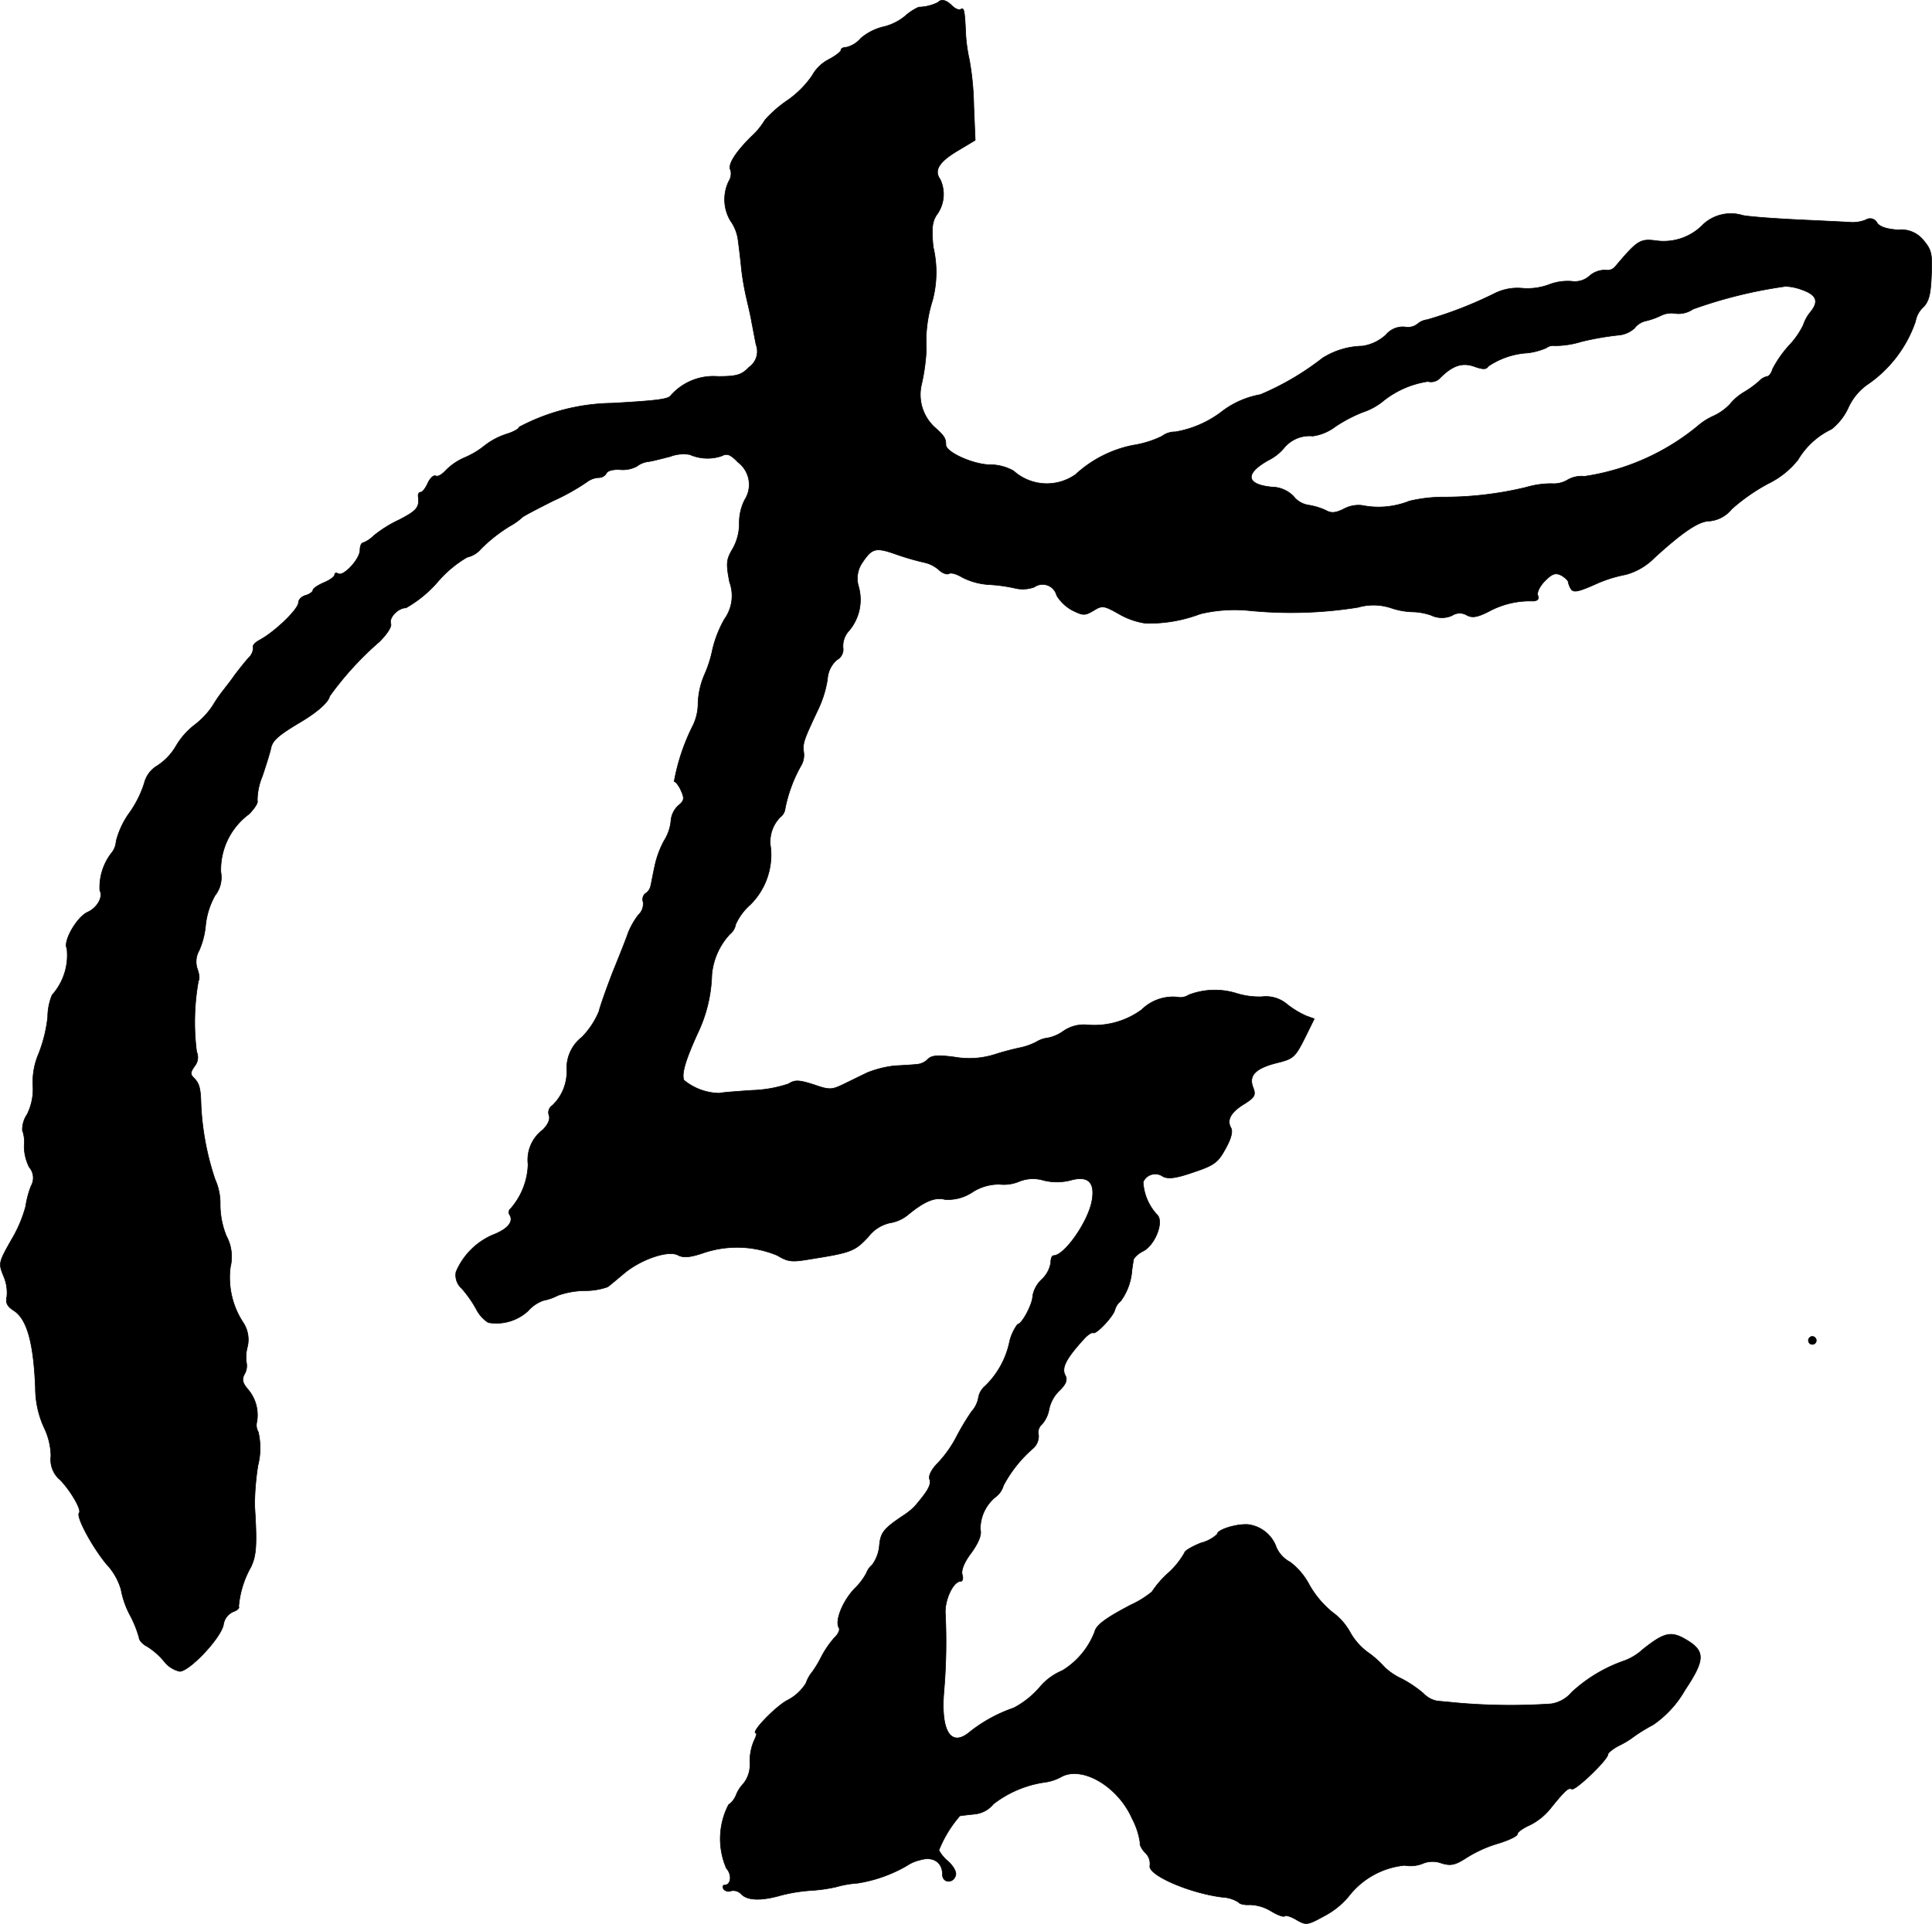 <?xml version="1.0" encoding="UTF-8"?>
<svg xmlns="http://www.w3.org/2000/svg"
     version="1.1"
     width="11.411mm"
     height="11.364mm"
     viewBox="0 0 32.346 32.212">
   <defs>
      <style type="text/css"><![CDATA[
      .a {
        stroke: #000;
        stroke-linecap: round;
        stroke-linejoin: round;
        stroke-width: 0.01px;
      }
    ]]></style>
   </defs>
   <path class="a"
         d="M15.703.04a.759.759,0,0,1-.321.079.872.872,0,0,0-.23.151.904.904,0,0,1-.376.182.907.907,0,0,0-.363.188A.459.459,0,0,1,14.171.791c-.048,0-.091.018-.091.048,0,.024-.091.097-.206.157a.671.671,0,0,0-.279.273,1.644,1.644,0,0,1-.43.424,2.017,2.017,0,0,0-.357.315,1.23,1.23,0,0,1-.236.285c-.267.267-.394.472-.339.557a.238.238,0,0,1-.03.182.699.699,0,0,0,.024.66.713.713,0,0,1,.133.351c.018.127.042.339.055.472a4.51,4.51,0,0,0,.085.485c.03.133.073.309.085.394.018.085.048.254.073.376a.32.32,0,0,1-.115.376c-.127.133-.206.157-.527.157a.95.95,0,0,0-.787.321c-.042.061-.236.085-.981.127a3.411,3.411,0,0,0-1.557.4c0,.03-.103.085-.224.121a1.187,1.187,0,0,0-.351.188,1.424,1.424,0,0,1-.333.2.996.996,0,0,0-.321.218c-.061.067-.133.109-.164.091-.036-.018-.091.03-.133.115-.036.085-.091.157-.121.157s-.048.036-.042.073c.024.182-.024.236-.315.388a2.043,2.043,0,0,0-.436.273.51.51,0,0,1-.176.115c-.024,0-.048.055-.048.121,0,.151-.279.448-.363.394-.036-.018-.061-.012-.061.018s-.079.091-.182.133c-.097.042-.182.097-.182.127,0,.024-.055.067-.121.085s-.121.073-.121.121c0,.109-.394.491-.654.63-.079.042-.121.097-.103.121a.236.236,0,0,1-.079.176c-.061.067-.164.2-.23.285-.061.091-.145.194-.176.236a2.45,2.45,0,0,0-.194.279,1.334,1.334,0,0,1-.309.327,1.227,1.227,0,0,0-.303.345.985.985,0,0,1-.315.333.472.472,0,0,0-.218.291,1.783,1.783,0,0,1-.248.497,1.397,1.397,0,0,0-.224.478.345.345,0,0,1-.085.206.943.943,0,0,0-.188.618c.061.103-.042.291-.206.363-.182.085-.412.491-.345.606a.999.999,0,0,1-.248.781.99.99,0,0,0-.073.369,2.383,2.383,0,0,1-.151.612,1.202,1.202,0,0,0-.097.533.943.943,0,0,1-.097.485.452.452,0,0,0-.079.267.561.561,0,0,1,.03.254.784.784,0,0,0,.085.363.272.272,0,0,1,.03.315,1.607,1.607,0,0,0-.091.345,2.228,2.228,0,0,1-.242.563c-.212.376-.212.388-.127.6a.691.691,0,0,1,.055.345c-.024.103.006.164.121.236.218.145.327.539.357,1.29a1.599,1.599,0,0,0,.145.666,1.133,1.133,0,0,1,.115.478.442.442,0,0,0,.157.4c.17.176.363.503.315.551-.055.061.218.569.46.86a1.045,1.045,0,0,1,.242.424,1.458,1.458,0,0,0,.151.43,1.842,1.842,0,0,1,.151.376c0,.042.061.109.133.145a1.199,1.199,0,0,1,.279.242.462.462,0,0,0,.267.176c.164,0,.69-.557.733-.781a.278.278,0,0,1,.164-.218c.067-.024.109-.061.091-.085a1.623,1.623,0,0,1,.206-.666c.091-.194.103-.376.061-1.036a4.57,4.57,0,0,1,.055-.66,1.182,1.182,0,0,0,.006-.563.227.227,0,0,1-.024-.17.657.657,0,0,0-.151-.545c-.091-.109-.103-.164-.055-.254a.277.277,0,0,0,.03-.2.658.658,0,0,1,.018-.254.517.517,0,0,0-.073-.412,1.37,1.37,0,0,1-.212-.927A.731.731,0,0,0,3.789,20.694a1.409,1.409,0,0,1-.103-.521.966.966,0,0,0-.085-.424A4.574,4.574,0,0,1,3.365,18.489c-.006-.267-.03-.345-.109-.43-.073-.067-.073-.103.006-.212a.231.231,0,0,0,.03-.236,3.909,3.909,0,0,1,.03-1.187c.024-.03.012-.121-.018-.2a.379.379,0,0,1,.03-.309,1.351,1.351,0,0,0,.109-.43,1.296,1.296,0,0,1,.157-.491.488.488,0,0,0,.097-.394,1.161,1.161,0,0,1,.472-.969c.091-.091.157-.194.139-.224a1.071,1.071,0,0,1,.085-.412c.067-.2.133-.412.145-.478.03-.121.121-.206.509-.436.273-.164.454-.327.472-.424a5.303,5.303,0,0,1,.836-.915c.121-.121.206-.248.188-.297-.036-.103.121-.267.254-.267a2.019,2.019,0,0,0,.521-.424,1.928,1.928,0,0,1,.503-.424.417.417,0,0,0,.23-.139,2.595,2.595,0,0,1,.485-.382,1.074,1.074,0,0,0,.212-.151c.018-.018.248-.139.515-.273a3.638,3.638,0,0,0,.563-.315.361.361,0,0,1,.194-.073.148.148,0,0,0,.133-.073c.018-.042.109-.067.224-.061a.504.504,0,0,0,.285-.055.389.389,0,0,1,.194-.079c.055-.006.218-.048.363-.085A.629.629,0,0,1,11.548,7.611a.738.738,0,0,0,.533.024c.091-.048.145-.03.273.103a.47.47,0,0,1,.115.63.848.848,0,0,0-.091.412.869.869,0,0,1-.109.406c-.109.182-.115.242-.055.557a.67.67,0,0,1-.085.624,1.923,1.923,0,0,0-.2.509,1.991,1.991,0,0,1-.133.418,1.323,1.323,0,0,0-.109.472.859.859,0,0,1-.079.369,3.434,3.434,0,0,0-.321.951c.024,0,.079.067.115.151.061.133.055.17-.048.254a.388.388,0,0,0-.121.254.756.756,0,0,1-.115.333,1.577,1.577,0,0,0-.157.43c-.03.133-.055.279-.067.327a.195.195,0,0,1-.091.127.131.131,0,0,0-.036.139.247.247,0,0,1-.079.218,1.302,1.302,0,0,0-.17.297c-.03.091-.145.382-.254.648-.103.267-.212.569-.236.672a1.377,1.377,0,0,1-.285.43.658.658,0,0,0-.254.527.784.784,0,0,1-.242.618.138.138,0,0,0-.055.164c.024.067-.018.157-.103.242a.629.629,0,0,0-.248.581,1.181,1.181,0,0,1-.291.739.076.076,0,0,0-.018.103c.073.115-.03.242-.285.339a1.172,1.172,0,0,0-.612.618.297.297,0,0,0,.097.279,1.964,1.964,0,0,1,.242.345.573.573,0,0,0,.2.224.782.782,0,0,0,.666-.194.616.616,0,0,1,.26-.176.888.888,0,0,0,.242-.085,1.445,1.445,0,0,1,.442-.079A1.101,1.101,0,0,0,10.173,21.548c.036-.024.157-.127.273-.224.279-.236.739-.394.902-.309.091.048.194.042.412-.03a1.754,1.754,0,0,1,1.254.036c.182.109.242.115.557.061.69-.109.739-.133.963-.369a.629.629,0,0,1,.363-.236.633.633,0,0,0,.315-.145c.267-.218.442-.291.606-.248a.732.732,0,0,0,.46-.121.824.824,0,0,1,.454-.133.668.668,0,0,0,.333-.048.611.611,0,0,1,.406-.018.935.935,0,0,0,.448,0c.297-.085.418.03.363.339-.061.351-.46.921-.642.921-.03,0-.048.055-.048.121a.494.494,0,0,1-.151.279.5.5,0,0,0-.151.273c0,.139-.182.478-.254.478a.793.793,0,0,0-.139.315,1.441,1.441,0,0,1-.406.721.323.323,0,0,0-.109.188.467.467,0,0,1-.115.236,4.048,4.048,0,0,0-.248.412,1.962,1.962,0,0,1-.315.448c-.109.109-.164.218-.139.279.03.091-.036.2-.26.46a1.274,1.274,0,0,1-.194.151c-.315.212-.369.279-.388.497a.627.627,0,0,1-.121.321.334.334,0,0,0-.097.139,1.069,1.069,0,0,1-.206.267c-.2.218-.321.533-.254.648.024.03-.012.109-.079.17a1.632,1.632,0,0,0-.218.321,1.823,1.823,0,0,1-.145.242.627.627,0,0,0-.109.194.79.79,0,0,1-.309.285c-.2.103-.63.551-.527.551.018,0,0,.061-.036.133a.875.875,0,0,0-.067.357.506.506,0,0,1-.109.357.588.588,0,0,0-.121.188.354.354,0,0,1-.127.164,1.242,1.242,0,0,0-.036,1.066c.097.103.079.279-.03.279-.03,0-.036.03-.018.067a.108.108,0,0,0,.127.03.181.181,0,0,1,.17.055c.103.109.339.115.672.018a2.737,2.737,0,0,1,.497-.079,2.637,2.637,0,0,0,.424-.061,1.706,1.706,0,0,1,.351-.061,2.375,2.375,0,0,0,.824-.291.67.67,0,0,1,.224-.097c.218-.067.376.036.376.242,0,.139.17.157.218.024.024-.055-.024-.151-.121-.242a.617.617,0,0,1-.157-.188,2.004,2.004,0,0,1,.351-.575c.024-.006.133-.018.248-.03a.466.466,0,0,0,.315-.17A1.826,1.826,0,0,1,17.514,29.84a.805.805,0,0,0,.248-.085c.351-.2.957.157,1.193.697a1.24,1.24,0,0,1,.133.406c-.012.03.03.109.085.164a.254.254,0,0,1,.079.218c-.036.157.666.46,1.211.527a.557.557,0,0,1,.273.085c.018.03.103.048.188.042a.716.716,0,0,1,.351.103c.109.067.218.109.236.085.018-.018.109.012.2.067.157.091.182.085.46-.067a1.345,1.345,0,0,0,.412-.333,1.348,1.348,0,0,1,.933-.515.548.548,0,0,0,.303-.03.425.425,0,0,1,.315-.006c.157.048.23.03.418-.091a2.104,2.104,0,0,1,.539-.242c.176-.055.315-.121.315-.157,0-.03.091-.097.2-.145a1.024,1.024,0,0,0,.345-.273c.254-.315.309-.363.363-.333.055.036.606-.491.606-.581,0-.024.085-.097.194-.151a1.482,1.482,0,0,0,.254-.157,2.947,2.947,0,0,1,.309-.188,1.751,1.751,0,0,0,.533-.581c.339-.509.345-.654.012-.848-.248-.145-.363-.115-.721.17a.933.933,0,0,1-.309.188,2.495,2.495,0,0,0-.878.527.561.561,0,0,1-.345.194,10.166,10.166,0,0,1-1.593-.018c-.115-.012-.26-.024-.315-.03a.422.422,0,0,1-.23-.127,1.999,1.999,0,0,0-.357-.242,1.099,1.099,0,0,1-.291-.194,1.658,1.658,0,0,0-.285-.254,1.052,1.052,0,0,1-.297-.339,1.029,1.029,0,0,0-.297-.333,1.623,1.623,0,0,1-.382-.454,1.15,1.15,0,0,0-.321-.382.515.515,0,0,1-.23-.242.577.577,0,0,0-.478-.388c-.194-.012-.515.085-.515.164a.633.633,0,0,1-.273.145c-.151.061-.273.133-.273.164a1.347,1.347,0,0,1-.273.339,1.628,1.628,0,0,0-.273.315,1.624,1.624,0,0,1-.351.218c-.418.218-.581.339-.606.448a1.311,1.311,0,0,1-.545.654.987.987,0,0,0-.388.291,1.488,1.488,0,0,1-.424.333,2.476,2.476,0,0,0-.733.4c-.315.267-.491,0-.436-.672a9.735,9.735,0,0,0,.024-1.314c-.012-.224.133-.533.254-.533.036,0,.048-.048.03-.109-.024-.073.03-.212.151-.369.121-.17.176-.303.151-.388a.686.686,0,0,1,.26-.551.363.363,0,0,0,.127-.188,2.156,2.156,0,0,1,.491-.618.275.275,0,0,0,.097-.224.183.183,0,0,1,.061-.188.522.522,0,0,0,.115-.248.609.609,0,0,1,.17-.309c.115-.109.139-.182.103-.254-.073-.127.012-.285.315-.618.061-.067.127-.109.151-.097.055.024.339-.279.363-.388a.295.295,0,0,1,.097-.145.985.985,0,0,0,.188-.515c.006-.048.018-.121.024-.164,0-.042.079-.115.164-.157.2-.103.351-.491.236-.606a.873.873,0,0,1-.236-.551.22.22,0,0,1,.333-.091c.091.042.212.03.509-.073.345-.115.412-.164.533-.388.097-.17.127-.291.097-.351-.079-.133-.006-.267.224-.406.17-.109.194-.145.145-.273-.079-.2.036-.321.394-.412.279-.067.309-.097.466-.406l.164-.333-.133-.048a1.5,1.5,0,0,1-.321-.194.547.547,0,0,0-.424-.127,1.294,1.294,0,0,1-.418-.055,1.218,1.218,0,0,0-.806.024.251.251,0,0,1-.194.036.748.748,0,0,0-.594.212,1.34,1.34,0,0,1-.909.254.603.603,0,0,0-.4.103.665.665,0,0,1-.26.115.474.474,0,0,0-.194.067,1.056,1.056,0,0,1-.273.097q-.218.047-.43.115a1.421,1.421,0,0,1-.666.042c-.273-.036-.376-.03-.442.03a.291.291,0,0,1-.182.091c-.055.006-.224.018-.369.024a1.755,1.755,0,0,0-.466.115c-.115.055-.297.145-.412.2-.188.091-.23.091-.491,0-.248-.079-.315-.079-.418-.012a2.124,2.124,0,0,1-.612.109c-.267.018-.509.036-.545.048a.958.958,0,0,1-.594-.218c-.042-.103.018-.321.23-.787a2.417,2.417,0,0,0,.236-.975,1.144,1.144,0,0,1,.303-.684.263.263,0,0,0,.097-.164.971.971,0,0,1,.242-.327,1.174,1.174,0,0,0,.345-.951.588.588,0,0,1,.157-.515.212.212,0,0,0,.085-.151,2.414,2.414,0,0,1,.273-.727.347.347,0,0,0,.036-.218c-.018-.151.006-.206.242-.709a1.807,1.807,0,0,0,.157-.509.464.464,0,0,1,.157-.321.198.198,0,0,0,.103-.206.378.378,0,0,1,.103-.285.804.804,0,0,0,.157-.739.467.467,0,0,1,.048-.376c.176-.267.23-.285.575-.164a4.352,4.352,0,0,0,.478.139.538.538,0,0,1,.254.133c.055.048.127.073.157.055.036-.024.133.006.224.061a1.133,1.133,0,0,0,.436.121,2.592,2.592,0,0,1,.448.061.571.571,0,0,0,.321-.018.242.242,0,0,1,.376.139.689.689,0,0,0,.26.248c.182.091.212.091.357.006.145-.091.176-.085.424.055a1.247,1.247,0,0,0,.448.157,2.411,2.411,0,0,0,.915-.157,2.461,2.461,0,0,1,.824-.055,7.083,7.083,0,0,0,1.817-.055.936.936,0,0,1,.575.018A1.25,1.25,0,0,0,23.68,10.246a1.043,1.043,0,0,1,.279.055.416.416,0,0,0,.351.006.231.231,0,0,1,.248-.006c.091.048.176.036.376-.067a1.45,1.45,0,0,1,.739-.17c.073-.006.097-.036.073-.097-.018-.048.036-.157.121-.242.121-.121.176-.139.273-.091.061.036.115.085.115.109a.355.355,0,0,0,.048.121c.042.061.127.042.388-.073a2.236,2.236,0,0,1,.527-.17,1.062,1.062,0,0,0,.478-.279c.491-.448.751-.618.927-.618a.54.54,0,0,0,.369-.2,3.227,3.227,0,0,1,.606-.424,1.448,1.448,0,0,0,.503-.4,1.305,1.305,0,0,1,.563-.515.975.975,0,0,0,.285-.369.967.967,0,0,1,.303-.369,2.109,2.109,0,0,0,.818-1.066.417.417,0,0,1,.127-.236c.097-.097.127-.218.139-.533.018-.357,0-.43-.127-.581a.475.475,0,0,0-.43-.182c-.182-.012-.303-.048-.351-.115a.131.131,0,0,0-.174-.062l-.014.008a.59.59,0,0,1-.26.042c-.085-.006-.466-.024-.848-.042s-.812-.048-.951-.073a.682.682,0,0,0-.66.145.918.918,0,0,1-.787.279c-.273-.036-.315-.012-.684.424a.171.171,0,0,1-.17.067.393.393,0,0,0-.26.091.367.367,0,0,1-.303.097.868.868,0,0,0-.382.055,1.037,1.037,0,0,1-.454.061.861.861,0,0,0-.454.085,6.733,6.733,0,0,1-1.133.442.306.306,0,0,0-.164.073.261.261,0,0,1-.212.048.368.368,0,0,0-.315.133.745.745,0,0,1-.394.188,1.294,1.294,0,0,0-.666.2,4.567,4.567,0,0,1-1.042.612,1.487,1.487,0,0,0-.63.273,1.766,1.766,0,0,1-.793.351.364.364,0,0,0-.224.073,1.696,1.696,0,0,1-.485.151,1.991,1.991,0,0,0-.963.491A.833.833,0,0,1,16.969,7.884a.81.81,0,0,0-.412-.103c-.285-.012-.721-.212-.721-.333,0-.103-.024-.145-.164-.273a.743.743,0,0,1-.242-.745,3.294,3.294,0,0,0,.079-.581,2.263,2.263,0,0,1,.103-.818,1.838,1.838,0,0,0,.012-.896c-.03-.303-.018-.418.055-.533a.58.58,0,0,0,.061-.6c-.109-.151-.018-.297.315-.491L16.327,2.348l-.024-.581a4.755,4.755,0,0,0-.073-.763,2.743,2.743,0,0,1-.061-.424c-.018-.418-.03-.46-.085-.424-.03.018-.097-.012-.145-.061C15.842-.002,15.758-.021,15.703.04ZM30.179,4.855c.236.085.279.194.127.376a.677.677,0,0,0-.115.212,1.348,1.348,0,0,1-.236.339,1.861,1.861,0,0,0-.279.4c-.018.067-.061.121-.091.121a.263.263,0,0,0-.133.079,1.633,1.633,0,0,1-.26.188.895.895,0,0,0-.23.2.904.904,0,0,1-.285.2,1.052,1.052,0,0,0-.254.164,3.869,3.869,0,0,1-1.896.842.463.463,0,0,0-.285.061.448.448,0,0,1-.26.061,1.506,1.506,0,0,0-.43.061,5.806,5.806,0,0,1-1.417.164,2.5,2.5,0,0,0-.539.067,1.389,1.389,0,0,1-.787.073.515.515,0,0,0-.315.061c-.139.067-.206.073-.303.018a1.108,1.108,0,0,0-.285-.085.393.393,0,0,1-.248-.145.511.511,0,0,0-.363-.157c-.436-.042-.46-.224-.061-.448a.814.814,0,0,0,.273-.218.553.553,0,0,1,.472-.188.808.808,0,0,0,.376-.157,2.448,2.448,0,0,1,.46-.242,1.07,1.07,0,0,0,.321-.17,1.567,1.567,0,0,1,.769-.345.208.208,0,0,0,.188-.042c.218-.224.382-.279.581-.212.151.055.212.055.242,0a1.314,1.314,0,0,1,.666-.224,1.122,1.122,0,0,0,.309-.085A.183.183,0,0,1,26.024,5.788a1.487,1.487,0,0,0,.448-.067,4.81,4.81,0,0,1,.618-.109.456.456,0,0,0,.273-.115.335.335,0,0,1,.206-.127,1.221,1.221,0,0,0,.248-.091.396.396,0,0,1,.236-.03.426.426,0,0,0,.291-.073,7.743,7.743,0,0,1,1.551-.382A.887.887,0,0,1,30.179,4.855Z"/>
   <path class="a"
         d="M30.288,22.408a.066.066,0,1,0,.091-.018l0,0a.062.062,0,0,0-.086.012Z"/>
</svg>
